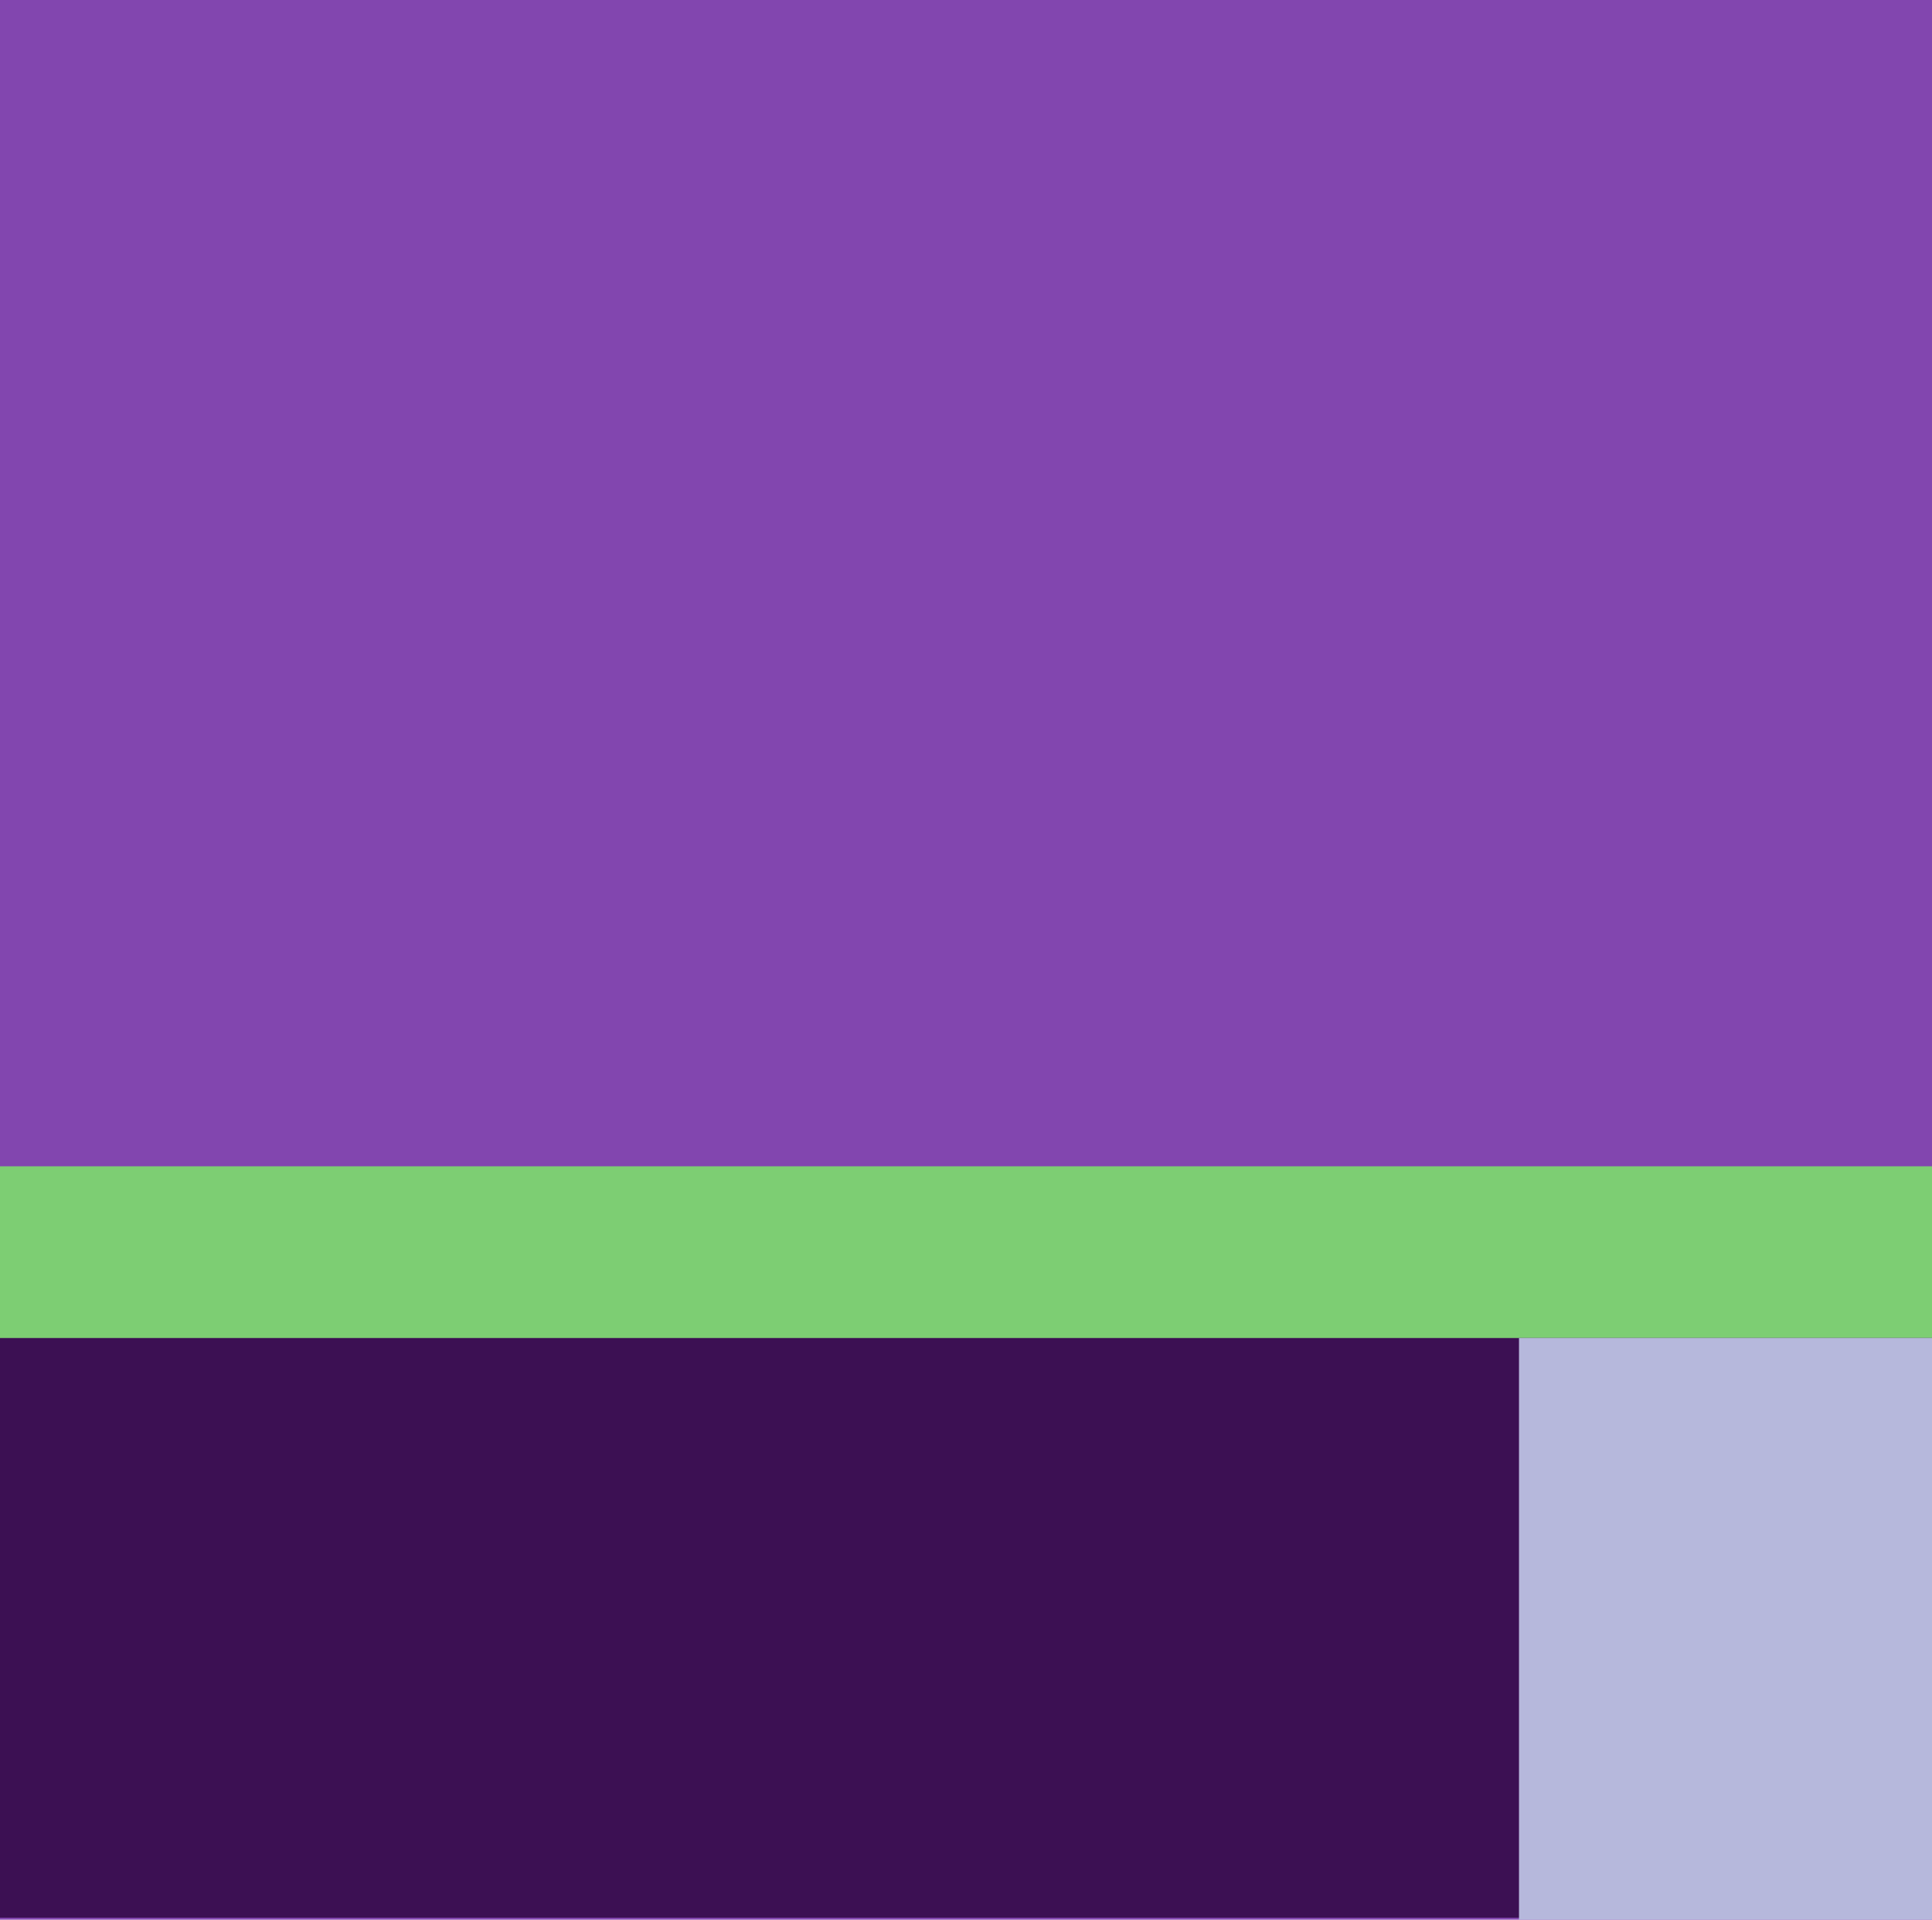 <?xml version="1.0" encoding="utf-8"?>
<!-- Generator: Adobe Illustrator 26.3.1, SVG Export Plug-In . SVG Version: 6.00 Build 0)  -->
<svg version="1.2" baseProfile="tiny" id="Layouts" xmlns="http://www.w3.org/2000/svg" xmlns:xlink="http://www.w3.org/1999/xlink"
	 x="0px" y="0px" viewBox="0 0 194.6 193.4" overflow="visible" xml:space="preserve">
<rect fill="#8246AF" width="194.6" height="193.4"/>
<rect y="117.5" fill="#7DCE73" width="194.6" height="52.7"/>
<rect y="134.8" fill="#3C1053" width="194.6" height="58.4"/>
<rect x="153" y="134.8" fill="#B6B8DC" width="41.8" height="58.6"/>
</svg>
